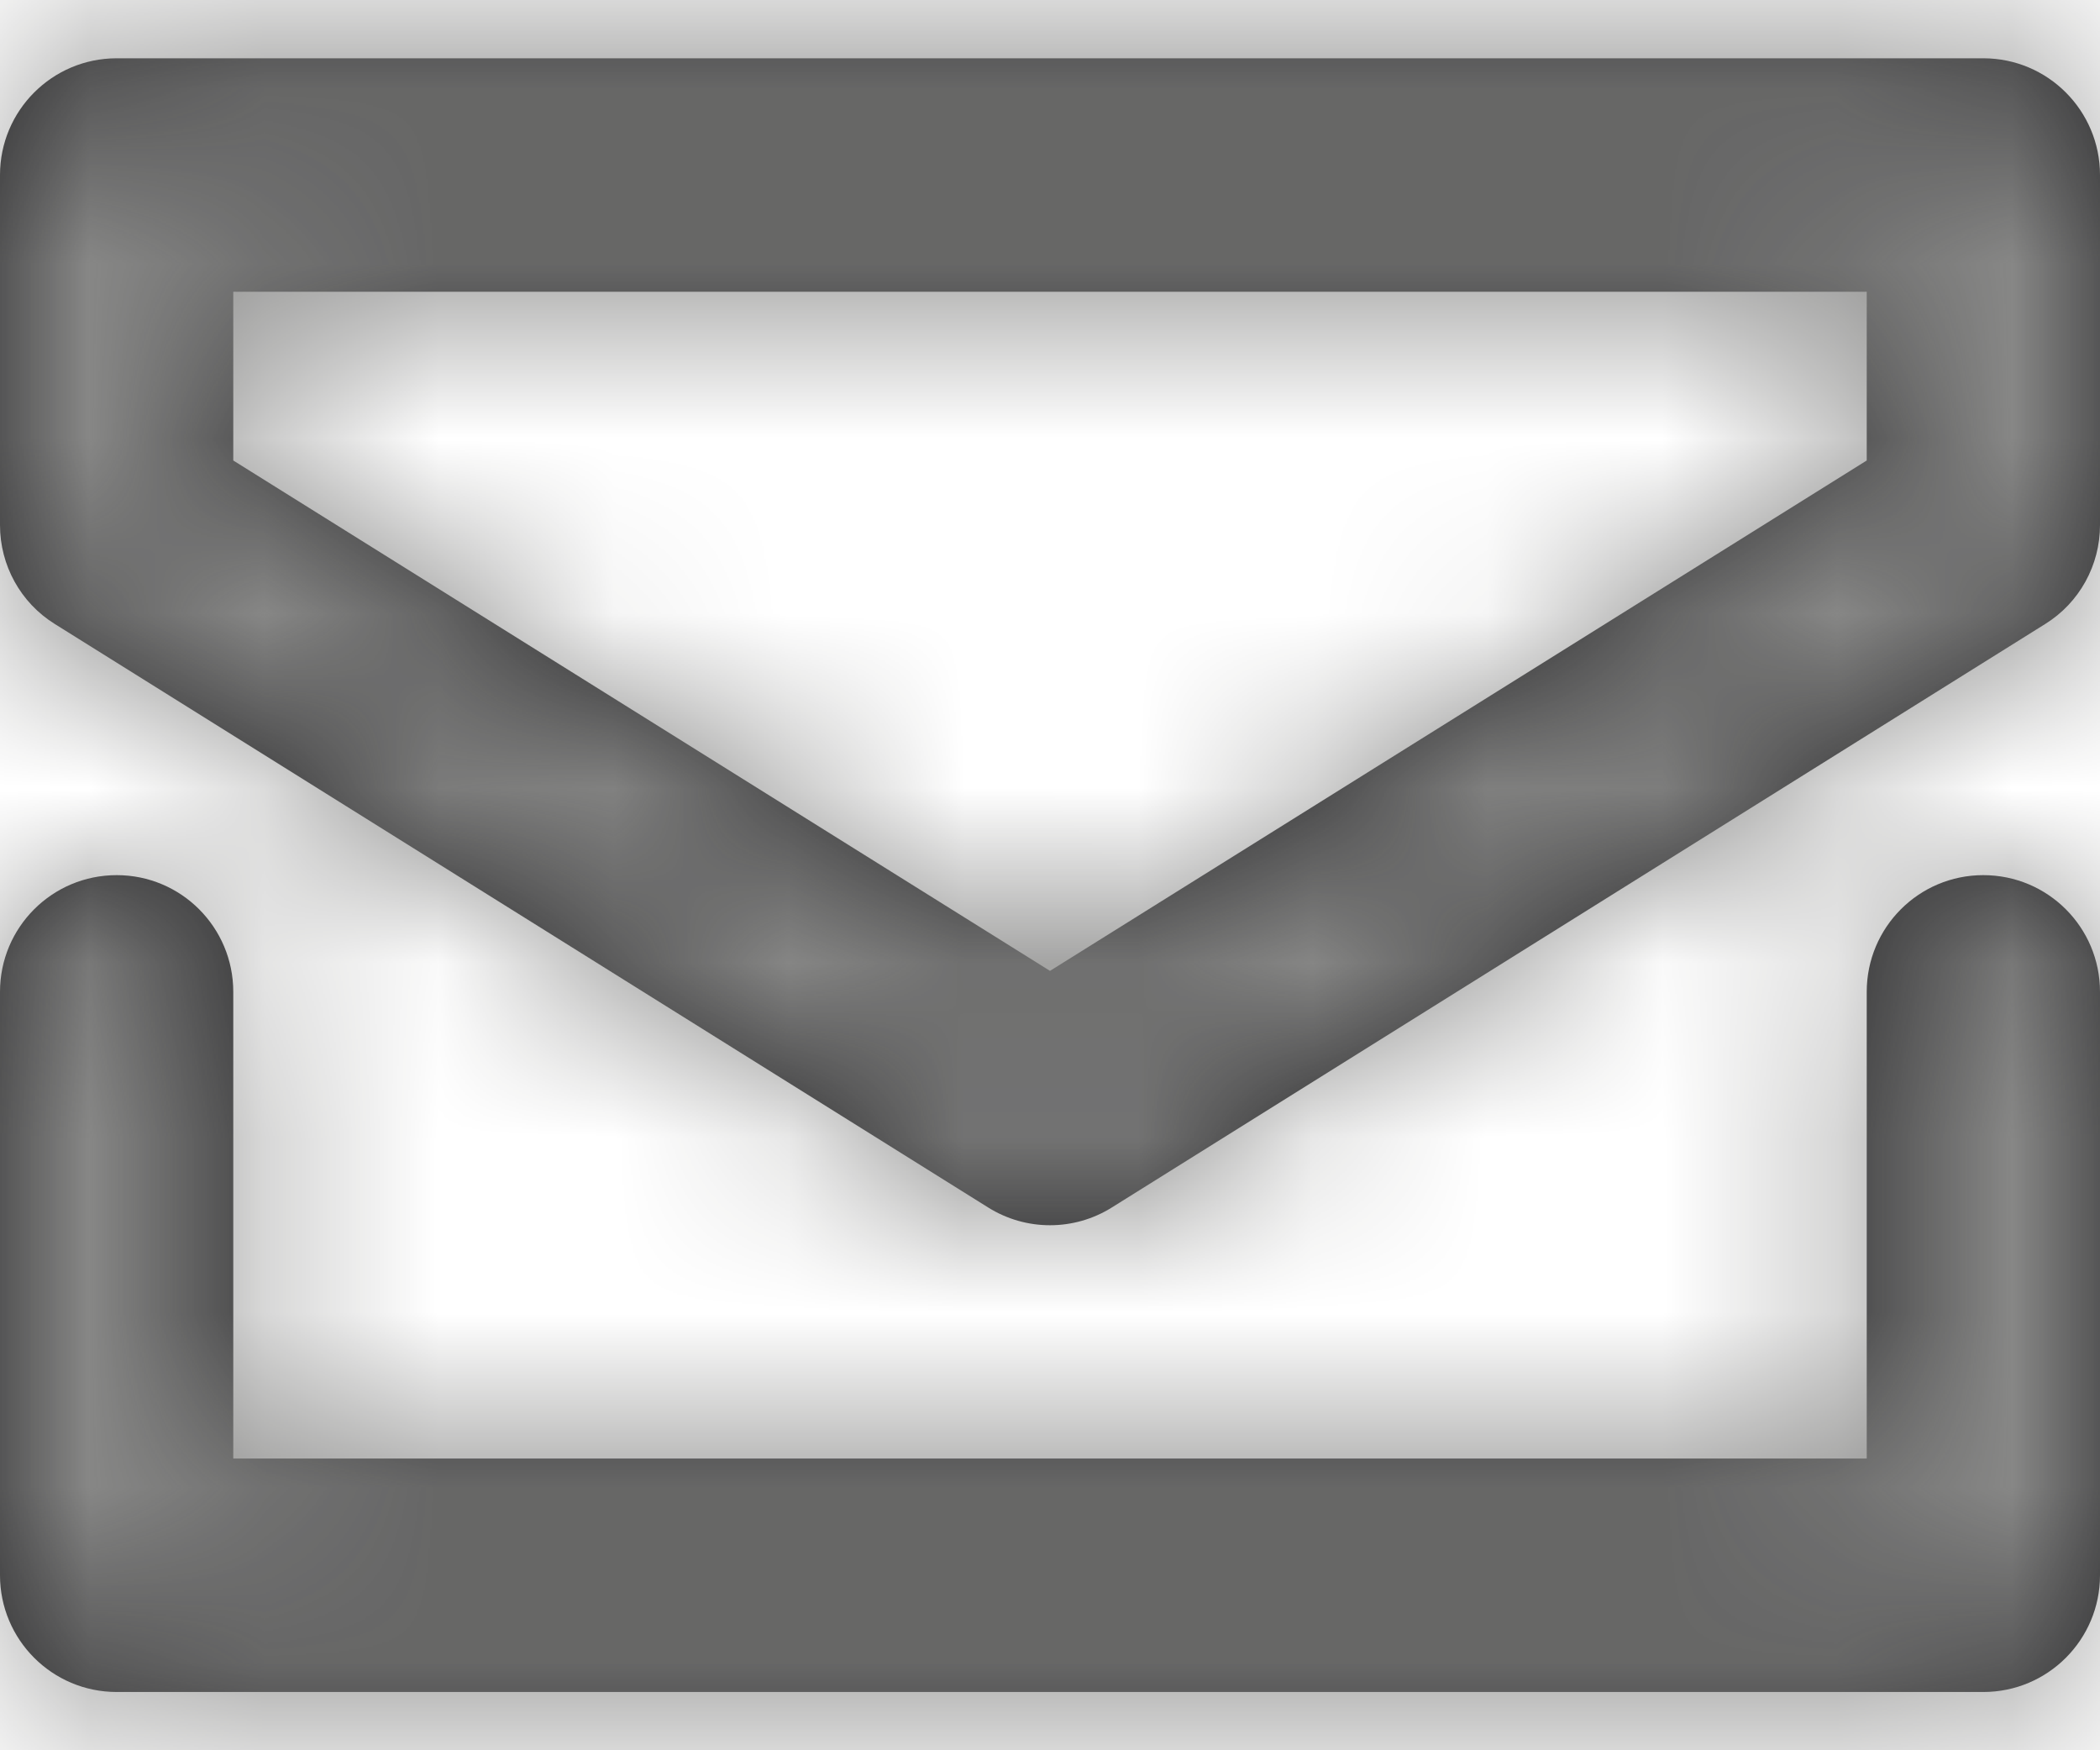 <?xml version="1.0" encoding="UTF-8"?>
<svg width="12px" height="10px" viewBox="0 0 12 10" version="1.1" xmlns="http://www.w3.org/2000/svg" xmlns:xlink="http://www.w3.org/1999/xlink">
    <!-- Generator: sketchtool 49.1 (51147) - http://www.bohemiancoding.com/sketch -->
    <title>9FF21A73-587A-4B9E-A577-9FA6AB169F63</title>
    <desc>Created with sketchtool.</desc>
    <defs>
        <path d="M1.333,3.631 L6,6.547 L10.667,3.631 L10.667,2.667 L1.333,2.667 L1.333,3.631 Z M0.667,1.333 L11.333,1.333 C11.702,1.333 12,1.632 12,2 L12,4 C12,4.23 11.882,4.444 11.687,4.565 L6.353,7.899 C6.137,8.034 5.863,8.034 5.647,7.899 L0.313,4.565 C0.118,4.444 0,4.23 0,4 L0,2 C0,1.632 0.298,1.333 0.667,1.333 Z M1.333,9.333 L10.667,9.333 L10.667,6.667 C10.667,6.298 10.965,6 11.333,6 C11.702,6 12,6.298 12,6.667 L12,10 C12,10.368 11.702,10.667 11.333,10.667 L0.667,10.667 C0.298,10.667 0,10.368 0,10 L0,6.667 C0,6.298 0.298,6 0.667,6 C1.035,6 1.333,6.298 1.333,6.667 L1.333,9.333 Z" id="path-1"></path>
    </defs>
    <g id="Desktop-v.2" stroke="none" stroke-width="1" fill="none" fill-rule="evenodd">
        <g id="Desktop---00---Home-v.2" transform="translate(-1243, -45)">
            <g id="Header/Desktop">
                <g id="Group-12" transform="translate(1243, 40)">
                    <g id="Icons/Mail" transform="translate(0, 4)">
                        <mask id="mask-2" fill="white">
                            <use xlink:href="#path-1"></use>
                        </mask>
                        <use id="Combined-Shape" fill="#262628" fill-rule="nonzero" xlink:href="#path-1"></use>
                        <g id="↳Tint/Backgroud" mask="url(#mask-2)" fill="#878786" fill-rule="evenodd">
                            <rect id="Color" x="0" y="0" width="12" height="12"></rect>
                        </g>
                    </g>
                </g>
            </g>
        </g>
    </g>
</svg>